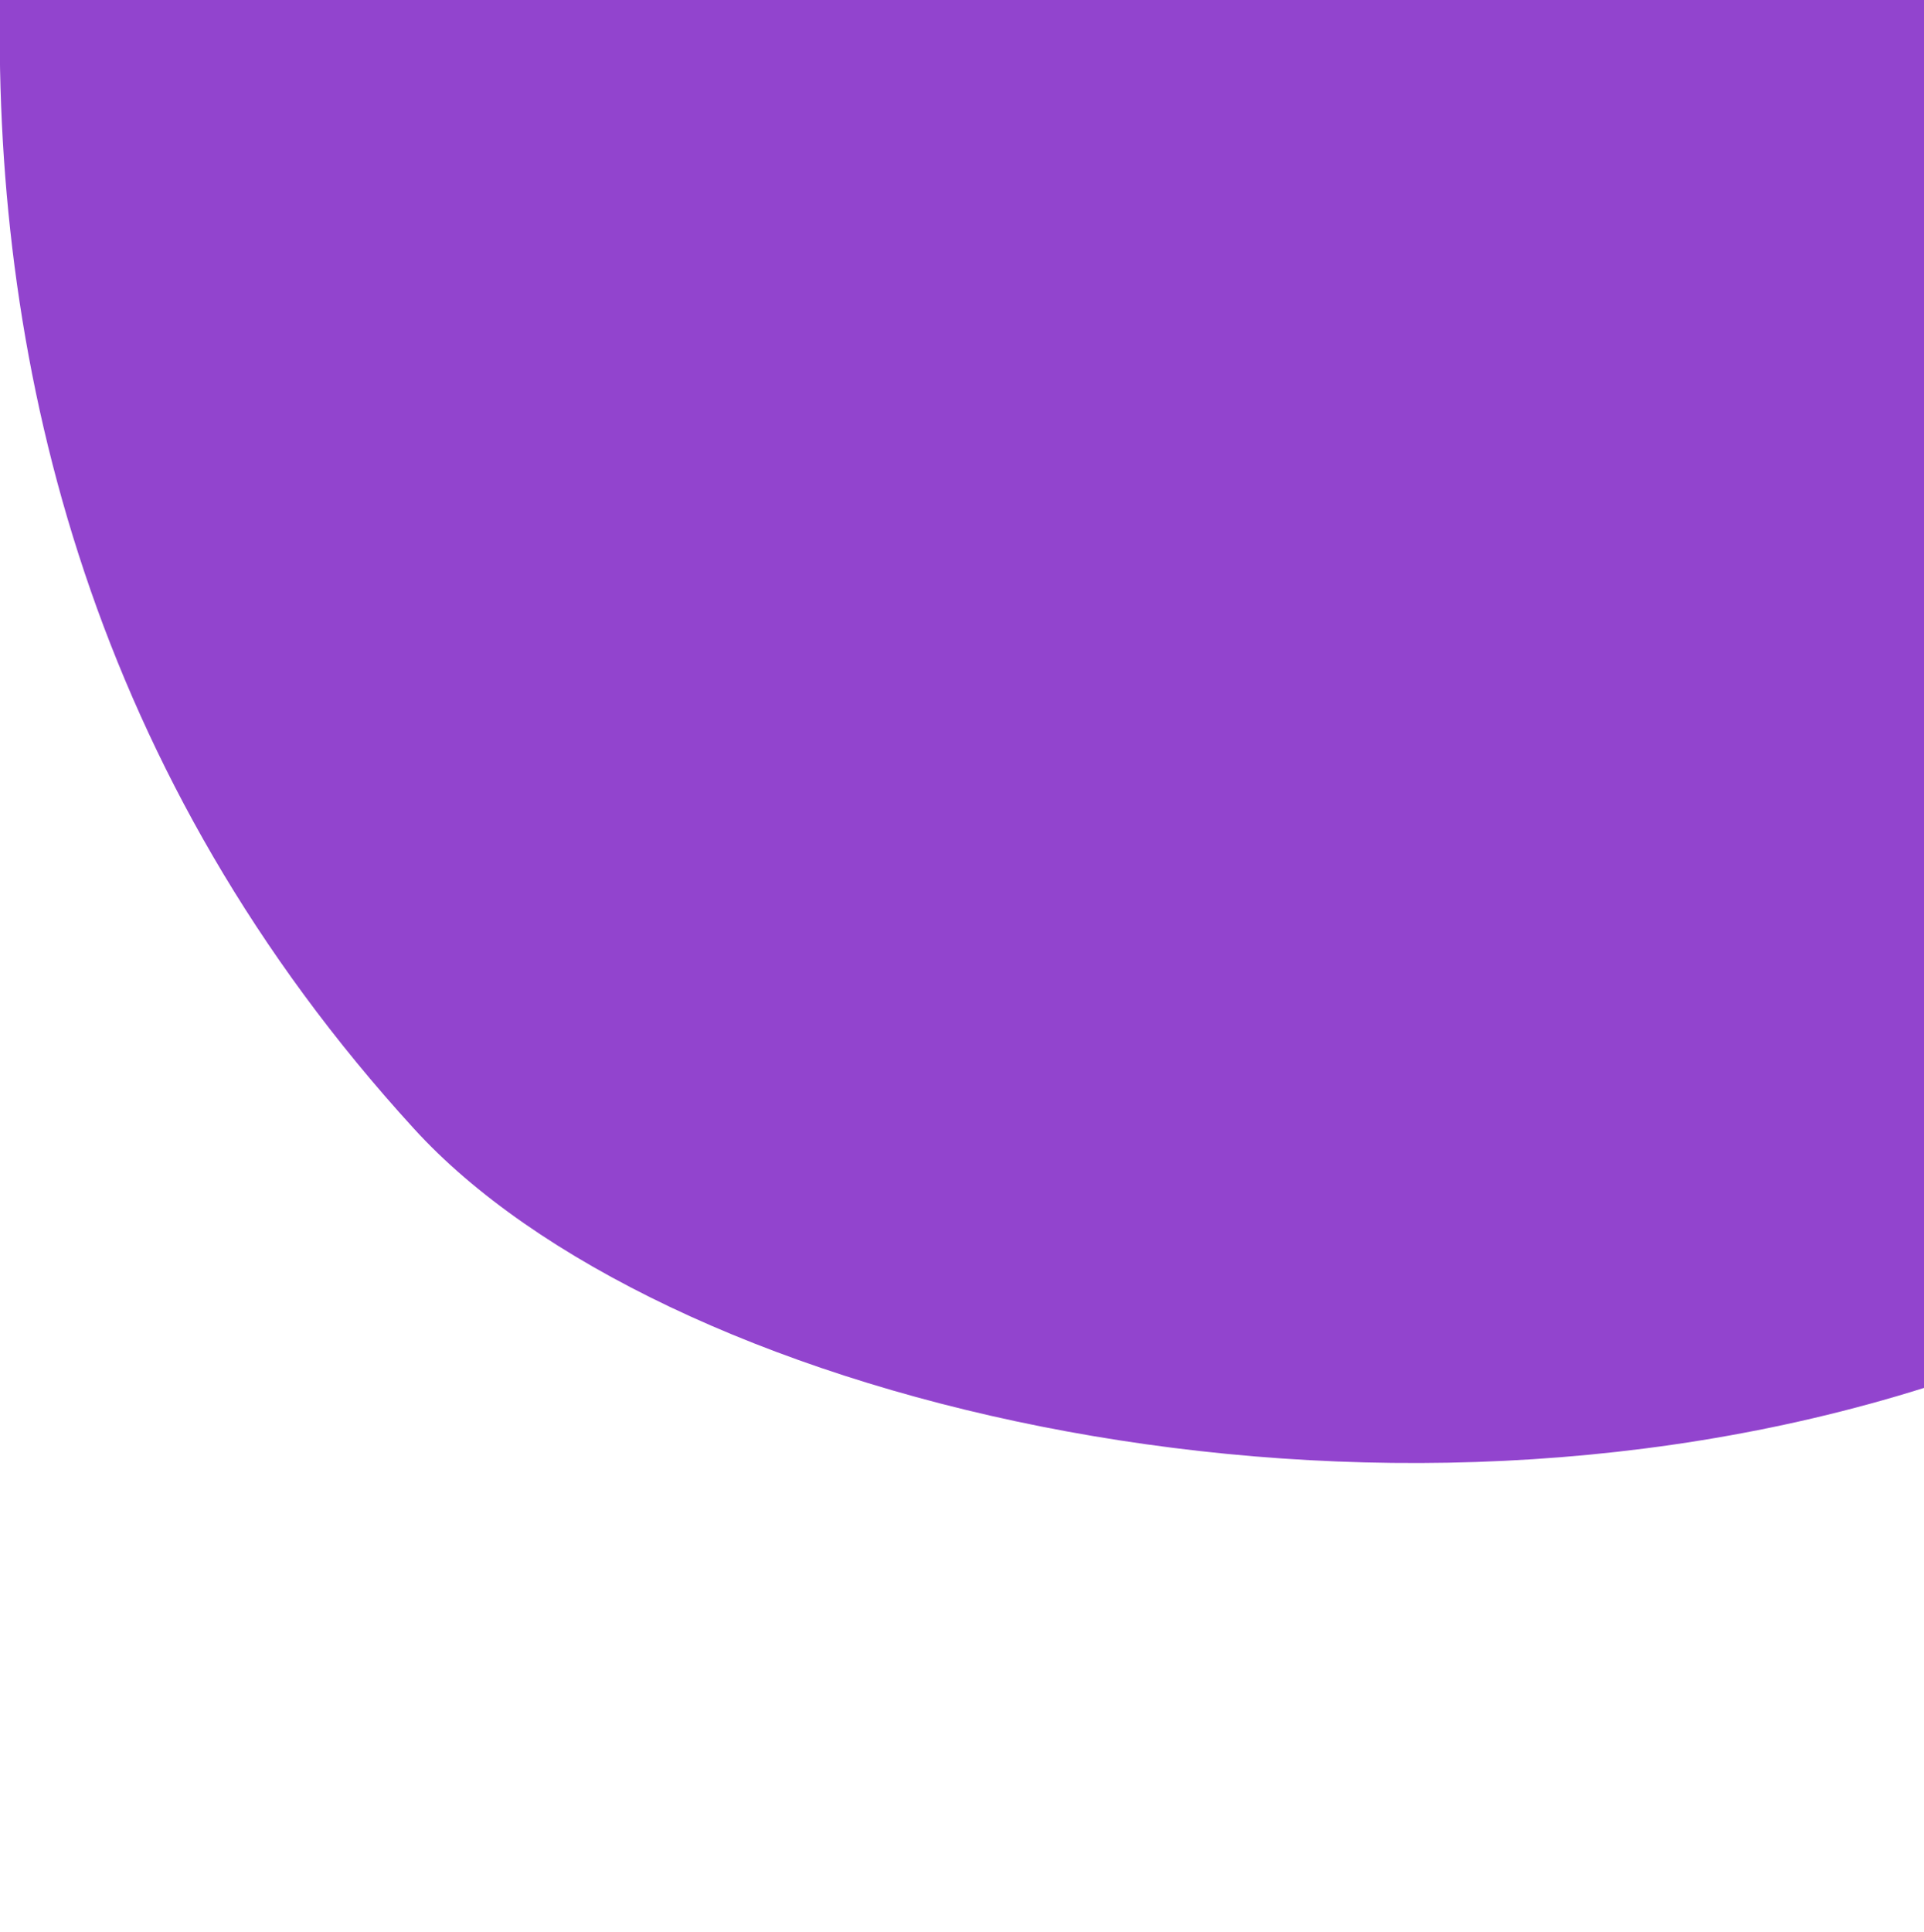 <?xml version="1.0" encoding="utf-8"?>
<!-- Generator: Adobe Illustrator 24.1.3, SVG Export Plug-In . SVG Version: 6.00 Build 0)  -->
<svg version="1.1" id="Livello_1" xmlns="http://www.w3.org/2000/svg" xmlns:xlink="http://www.w3.org/1999/xlink" x="0px" y="0px"
	 viewBox="0 0 120.9 121.4" style="enable-background:new 0 0 120.9 121.4;" xml:space="preserve">
<style type="text/css">
	.st0{fill:#9244CE;}
</style>
<path class="st0" d="M120.9,87.2C84.3,98.7,41.2,87.6,26,70.9C5.9,48.9-0.4,23.4,0,0h120.9V87.2z"/>
</svg>
